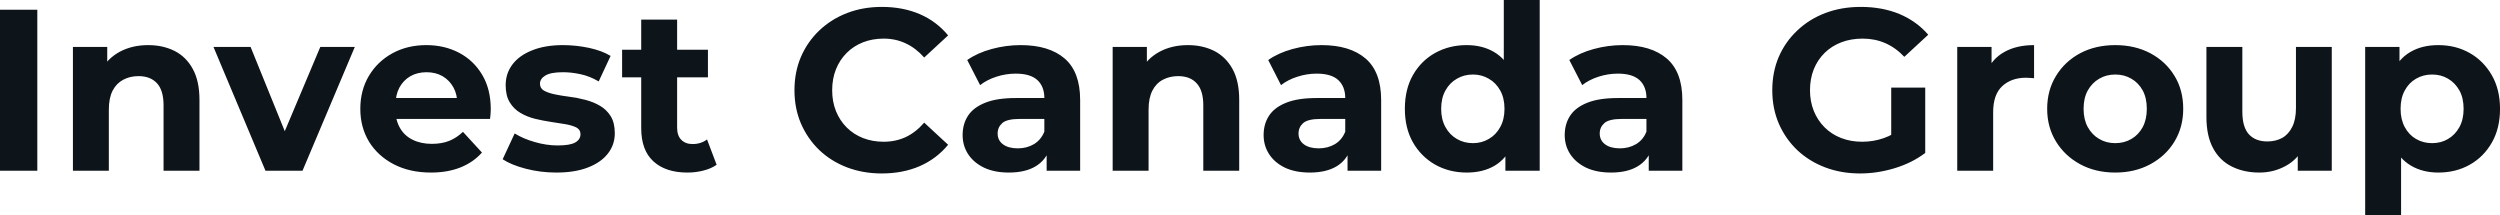 <svg fill="#0d141a" viewBox="0 0 249.918 21.528" height="100%" width="100%" xmlns="http://www.w3.org/2000/svg"><path preserveAspectRatio="none" d="M3.73 17.07L0 17.07L0 0.97L3.73 0.97L3.73 17.07ZM14.81 4.51L14.81 4.51Q16.28 4.51 17.45 5.09Q18.61 5.68 19.27 6.89Q19.94 8.10 19.94 9.98L19.94 9.98L19.94 17.07L16.35 17.07L16.35 10.53Q16.35 9.04 15.70 8.33Q15.04 7.61 13.85 7.61L13.85 7.61Q12.99 7.61 12.32 7.97Q11.64 8.33 11.26 9.06Q10.88 9.80 10.88 10.95L10.88 10.95L10.88 17.07L7.29 17.07L7.29 4.69L10.72 4.69L10.72 8.12L10.07 7.08Q10.74 5.84 11.98 5.17Q13.22 4.51 14.81 4.51ZM30.24 17.07L26.54 17.07L21.34 4.69L25.05 4.69L29.37 15.34L27.53 15.34L32.02 4.69L35.47 4.69L30.24 17.07ZM43.08 17.25L43.08 17.25Q40.96 17.25 39.36 16.42Q37.77 15.59 36.89 14.16Q36.02 12.72 36.02 10.88L36.02 10.88Q36.02 9.02 36.88 7.58Q37.74 6.14 39.24 5.32Q40.73 4.51 42.62 4.51L42.62 4.51Q44.44 4.51 45.90 5.28Q47.36 6.05 48.21 7.49Q49.06 8.92 49.06 10.92L49.06 10.92Q49.06 11.13 49.04 11.40Q49.01 11.66 48.99 11.89L48.99 11.89L38.94 11.89L38.94 9.80L47.10 9.80L45.72 10.42Q45.72 9.45 45.33 8.74Q44.94 8.03 44.25 7.62Q43.56 7.22 42.64 7.22L42.64 7.22Q41.72 7.22 41.02 7.62Q40.32 8.03 39.93 8.75Q39.54 9.48 39.54 10.46L39.54 10.46L39.54 11.02Q39.54 12.03 39.99 12.80Q40.43 13.57 41.25 13.97Q42.07 14.38 43.17 14.38L43.17 14.38Q44.16 14.38 44.91 14.08Q45.65 13.78 46.28 13.18L46.28 13.18L48.18 15.25Q47.33 16.21 46.05 16.73Q44.76 17.25 43.08 17.25ZM55.61 17.25L55.61 17.25Q54.03 17.25 52.57 16.87Q51.11 16.49 50.25 15.92L50.25 15.92L51.45 13.34Q52.30 13.87 53.46 14.20Q54.62 14.54 55.75 14.54L55.75 14.54Q56.99 14.54 57.51 14.24Q58.03 13.94 58.03 13.41L58.03 13.41Q58.03 12.97 57.63 12.75Q57.22 12.54 56.56 12.42Q55.89 12.30 55.10 12.19Q54.30 12.07 53.50 11.88Q52.69 11.68 52.03 11.29Q51.36 10.90 50.96 10.23Q50.55 9.57 50.55 8.51L50.55 8.51Q50.55 7.34 51.23 6.44Q51.91 5.54 53.20 5.03Q54.49 4.51 56.28 4.51L56.28 4.51Q57.55 4.51 58.86 4.78Q60.17 5.06 61.04 5.59L61.04 5.59L59.85 8.14Q58.95 7.61 58.04 7.42Q57.13 7.22 56.28 7.22L56.28 7.22Q55.08 7.22 54.53 7.54Q53.98 7.87 53.98 8.37L53.98 8.37Q53.98 8.83 54.38 9.06Q54.79 9.29 55.45 9.43Q56.12 9.57 56.91 9.67Q57.71 9.77 58.51 9.98Q59.32 10.19 59.97 10.57Q60.63 10.95 61.04 11.60Q61.46 12.26 61.46 13.32L61.46 13.32Q61.46 14.47 60.77 15.35Q60.08 16.24 58.78 16.74Q57.48 17.25 55.61 17.25ZM68.72 17.25L68.72 17.25Q66.54 17.25 65.32 16.13Q64.10 15.02 64.10 12.81L64.10 12.81L64.10 1.96L67.69 1.96L67.69 12.76Q67.69 13.55 68.10 13.97Q68.52 14.40 69.23 14.40L69.23 14.40Q70.08 14.40 70.68 13.94L70.68 13.94L71.64 16.47Q71.09 16.86 70.32 17.05Q69.55 17.25 68.72 17.25ZM70.77 7.73L62.19 7.73L62.19 4.97L70.77 4.97L70.77 7.73ZM88.14 17.34L88.14 17.34Q86.27 17.34 84.67 16.73Q83.08 16.12 81.90 15.00Q80.73 13.87 80.07 12.35Q79.42 10.83 79.42 9.02L79.42 9.02Q79.42 7.20 80.07 5.68Q80.73 4.16 81.91 3.04Q83.10 1.91 84.69 1.30Q86.27 0.69 88.16 0.69L88.16 0.69Q90.25 0.69 91.94 1.41Q93.63 2.14 94.78 3.54L94.78 3.54L92.39 5.75Q91.56 4.81 90.55 4.34Q89.54 3.86 88.34 3.86L88.34 3.86Q87.22 3.86 86.27 4.23Q85.33 4.60 84.64 5.29Q83.95 5.98 83.57 6.92Q83.19 7.87 83.19 9.02L83.19 9.02Q83.19 10.17 83.57 11.11Q83.95 12.05 84.64 12.74Q85.33 13.43 86.27 13.80Q87.22 14.17 88.34 14.17L88.34 14.17Q89.54 14.17 90.55 13.70Q91.56 13.22 92.39 12.26L92.39 12.26L94.78 14.47Q93.63 15.87 91.94 16.61Q90.25 17.34 88.14 17.34ZM107.98 17.07L104.63 17.07L104.63 14.65L104.40 14.12L104.40 9.80Q104.40 8.65 103.70 8.00Q102.99 7.36 101.54 7.36L101.54 7.36Q100.56 7.36 99.60 7.67Q98.65 7.98 97.98 8.51L97.98 8.51L96.69 6.00Q97.70 5.29 99.13 4.90Q100.56 4.51 102.03 4.51L102.03 4.51Q104.86 4.51 106.42 5.84Q107.98 7.18 107.98 10.00L107.98 10.00L107.98 17.07ZM100.85 17.25L100.85 17.25Q99.41 17.25 98.37 16.76Q97.34 16.26 96.78 15.41Q96.23 14.56 96.23 13.50L96.23 13.50Q96.23 12.40 96.77 11.57Q97.31 10.74 98.49 10.27Q99.66 9.80 101.54 9.80L101.54 9.80L104.83 9.80L104.83 11.89L101.94 11.89Q100.67 11.89 100.20 12.30Q99.73 12.72 99.73 13.34L99.73 13.34Q99.73 14.03 100.27 14.43Q100.81 14.83 101.75 14.83L101.75 14.83Q102.65 14.83 103.36 14.41Q104.07 13.98 104.40 13.16L104.40 13.16L104.95 14.81Q104.56 16.01 103.52 16.63Q102.49 17.25 100.85 17.25ZM118.75 4.51L118.75 4.51Q120.22 4.51 121.38 5.09Q122.54 5.68 123.21 6.89Q123.88 8.10 123.88 9.98L123.88 9.98L123.88 17.07L120.29 17.07L120.29 10.53Q120.29 9.04 119.63 8.33Q118.98 7.61 117.78 7.61L117.78 7.61Q116.93 7.61 116.25 7.97Q115.57 8.33 115.20 9.06Q114.82 9.80 114.82 10.95L114.82 10.95L114.82 17.07L111.23 17.07L111.23 4.69L114.65 4.69L114.65 8.12L114.01 7.08Q114.68 5.84 115.92 5.17Q117.16 4.51 118.75 4.51ZM138.07 17.07L134.71 17.07L134.71 14.65L134.48 14.12L134.48 9.80Q134.48 8.65 133.78 8.00Q133.08 7.36 131.63 7.36L131.63 7.36Q130.64 7.36 129.69 7.67Q128.73 7.98 128.06 8.51L128.06 8.51L126.78 6.00Q127.79 5.29 129.21 4.90Q130.64 4.51 132.11 4.51L132.11 4.51Q134.94 4.51 136.50 5.84Q138.07 7.18 138.07 10.00L138.07 10.00L138.07 17.07ZM130.94 17.25L130.94 17.25Q129.49 17.25 128.45 16.76Q127.42 16.26 126.87 15.41Q126.32 14.56 126.32 13.50L126.32 13.50Q126.32 12.40 126.86 11.57Q127.40 10.74 128.57 10.27Q129.74 9.80 131.63 9.80L131.63 9.80L134.92 9.80L134.92 11.89L132.02 11.89Q130.75 11.89 130.28 12.30Q129.81 12.72 129.81 13.34L129.81 13.34Q129.81 14.03 130.35 14.43Q130.89 14.83 131.84 14.83L131.84 14.83Q132.73 14.83 133.45 14.41Q134.16 13.98 134.48 13.16L134.48 13.16L135.03 14.81Q134.64 16.01 133.61 16.63Q132.57 17.25 130.94 17.25ZM146.62 17.25L146.62 17.25Q144.88 17.25 143.47 16.46Q142.07 15.66 141.25 14.24Q140.44 12.81 140.44 10.88L140.44 10.88Q140.44 8.92 141.25 7.50Q142.07 6.07 143.47 5.29Q144.88 4.51 146.62 4.51L146.62 4.51Q148.19 4.51 149.36 5.20Q150.53 5.89 151.18 7.29Q151.82 8.69 151.82 10.88L151.82 10.88Q151.82 13.04 151.20 14.46Q150.58 15.87 149.42 16.56Q148.26 17.25 146.62 17.25ZM147.25 14.31L147.25 14.31Q148.12 14.31 148.83 13.89Q149.55 13.48 149.97 12.71Q150.40 11.94 150.40 10.88L150.40 10.88Q150.40 9.80 149.97 9.04Q149.55 8.28 148.83 7.87Q148.12 7.45 147.25 7.45L147.25 7.45Q146.35 7.45 145.64 7.87Q144.92 8.28 144.50 9.04Q144.07 9.80 144.07 10.88L144.07 10.88Q144.07 11.94 144.50 12.71Q144.92 13.48 145.64 13.89Q146.35 14.31 147.25 14.31ZM153.92 17.07L150.49 17.07L150.49 14.54L150.56 10.86L150.33 7.20L150.33 0L153.92 0L153.92 17.07ZM168.18 17.07L164.82 17.07L164.82 14.65L164.59 14.12L164.59 9.80Q164.59 8.65 163.89 8.00Q163.18 7.36 161.74 7.36L161.74 7.36Q160.75 7.36 159.79 7.67Q158.84 7.98 158.17 8.51L158.17 8.51L156.88 6.00Q157.89 5.29 159.32 4.90Q160.75 4.51 162.22 4.51L162.22 4.51Q165.05 4.51 166.61 5.84Q168.18 7.18 168.18 10.00L168.18 10.00L168.18 17.07ZM161.05 17.25L161.05 17.25Q159.60 17.25 158.56 16.76Q157.53 16.26 156.97 15.41Q156.42 14.56 156.42 13.50L156.42 13.50Q156.42 12.40 156.96 11.57Q157.50 10.74 158.68 10.27Q159.85 9.80 161.74 9.80L161.74 9.80L165.02 9.80L165.02 11.89L162.13 11.89Q160.86 11.89 160.39 12.30Q159.92 12.72 159.92 13.34L159.92 13.34Q159.92 14.03 160.46 14.43Q161.00 14.83 161.94 14.83L161.94 14.83Q162.84 14.83 163.55 14.41Q164.27 13.98 164.59 13.16L164.59 13.16L165.14 14.81Q164.75 16.01 163.71 16.63Q162.68 17.25 161.05 17.25ZM185.95 17.34L185.95 17.34Q184.05 17.34 182.45 16.73Q180.85 16.12 179.66 15.00Q178.48 13.87 177.82 12.35Q177.17 10.83 177.17 9.02L177.17 9.02Q177.17 7.20 177.82 5.68Q178.48 4.16 179.68 3.04Q180.87 1.91 182.48 1.30Q184.09 0.69 186.02 0.69L186.02 0.69Q188.16 0.69 189.88 1.40Q191.59 2.12 192.76 3.47L192.76 3.47L190.37 5.68Q189.50 4.76 188.46 4.31Q187.43 3.86 186.21 3.86L186.21 3.86Q185.03 3.86 184.07 4.23Q183.10 4.60 182.40 5.29Q181.70 5.98 181.32 6.92Q180.94 7.87 180.94 9.02L180.94 9.02Q180.94 10.14 181.32 11.09Q181.70 12.03 182.40 12.73Q183.10 13.43 184.06 13.80Q185.01 14.17 186.16 14.17L186.16 14.17Q187.27 14.17 188.31 13.81Q189.36 13.45 190.35 12.60L190.35 12.60L192.46 15.29Q191.15 16.28 189.42 16.81Q187.68 17.34 185.95 17.34ZM192.46 15.29L189.06 14.81L189.06 8.76L192.46 8.76L192.46 15.29ZM199.25 17.07L195.66 17.07L195.66 4.69L199.09 4.69L199.09 8.19L198.60 7.18Q199.16 5.86 200.38 5.19Q201.59 4.51 203.34 4.51L203.34 4.51L203.34 7.82Q203.11 7.80 202.93 7.79Q202.74 7.77 202.54 7.77L202.54 7.77Q201.07 7.77 200.16 8.61Q199.25 9.45 199.25 11.22L199.25 11.22L199.25 17.07ZM211.46 17.25L211.46 17.25Q209.48 17.25 207.95 16.42Q206.42 15.59 205.54 14.16Q204.65 12.72 204.65 10.88L204.65 10.88Q204.65 9.02 205.54 7.58Q206.42 6.14 207.95 5.32Q209.48 4.51 211.46 4.51L211.46 4.51Q213.42 4.51 214.96 5.32Q216.50 6.14 217.37 7.57Q218.25 8.99 218.25 10.88L218.25 10.88Q218.25 12.72 217.37 14.16Q216.50 15.59 214.96 16.42Q213.42 17.25 211.46 17.25ZM211.46 14.31L211.46 14.31Q212.36 14.31 213.07 13.89Q213.78 13.48 214.20 12.71Q214.61 11.94 214.61 10.88L214.61 10.88Q214.61 9.80 214.20 9.04Q213.78 8.28 213.07 7.87Q212.36 7.45 211.46 7.45L211.46 7.45Q210.56 7.45 209.85 7.87Q209.14 8.28 208.71 9.04Q208.29 9.80 208.29 10.88L208.29 10.88Q208.29 11.94 208.71 12.71Q209.14 13.48 209.85 13.89Q210.56 14.31 211.46 14.31ZM225.86 17.25L225.86 17.25Q224.32 17.25 223.11 16.65Q221.90 16.05 221.24 14.82Q220.57 13.59 220.57 11.68L220.57 11.68L220.57 4.69L224.16 4.69L224.16 11.15Q224.16 12.70 224.81 13.42Q225.47 14.14 226.66 14.14L226.66 14.14Q227.49 14.14 228.14 13.79Q228.78 13.43 229.15 12.68Q229.52 11.94 229.52 10.81L229.52 10.81L229.52 4.69L233.10 4.69L233.10 17.07L229.70 17.07L229.70 13.66L230.32 14.65Q229.70 15.94 228.49 16.59Q227.29 17.25 225.86 17.25ZM243.75 17.25L243.75 17.25Q242.19 17.25 241.02 16.56Q239.84 15.87 239.19 14.46Q238.53 13.04 238.53 10.88L238.53 10.88Q238.53 8.69 239.15 7.29Q239.77 5.89 240.95 5.20Q242.12 4.51 243.75 4.51L243.75 4.51Q245.50 4.51 246.89 5.30Q248.28 6.09 249.10 7.52Q249.92 8.95 249.92 10.88L249.92 10.88Q249.92 12.83 249.10 14.26Q248.28 15.69 246.89 16.47Q245.50 17.25 243.75 17.25ZM240.03 21.53L236.44 21.53L236.44 4.69L239.87 4.69L239.87 7.22L239.80 10.90L240.03 14.56L240.03 21.53ZM243.13 14.31L243.13 14.31Q244.03 14.31 244.73 13.89Q245.43 13.48 245.86 12.71Q246.28 11.94 246.28 10.88L246.28 10.88Q246.28 9.80 245.86 9.04Q245.43 8.28 244.73 7.87Q244.03 7.45 243.13 7.45L243.13 7.45Q242.24 7.45 241.52 7.87Q240.81 8.28 240.40 9.04Q239.98 9.80 239.98 10.88L239.98 10.88Q239.98 11.94 240.40 12.71Q240.81 13.48 241.52 13.89Q242.24 14.31 243.13 14.31Z"></path></svg>